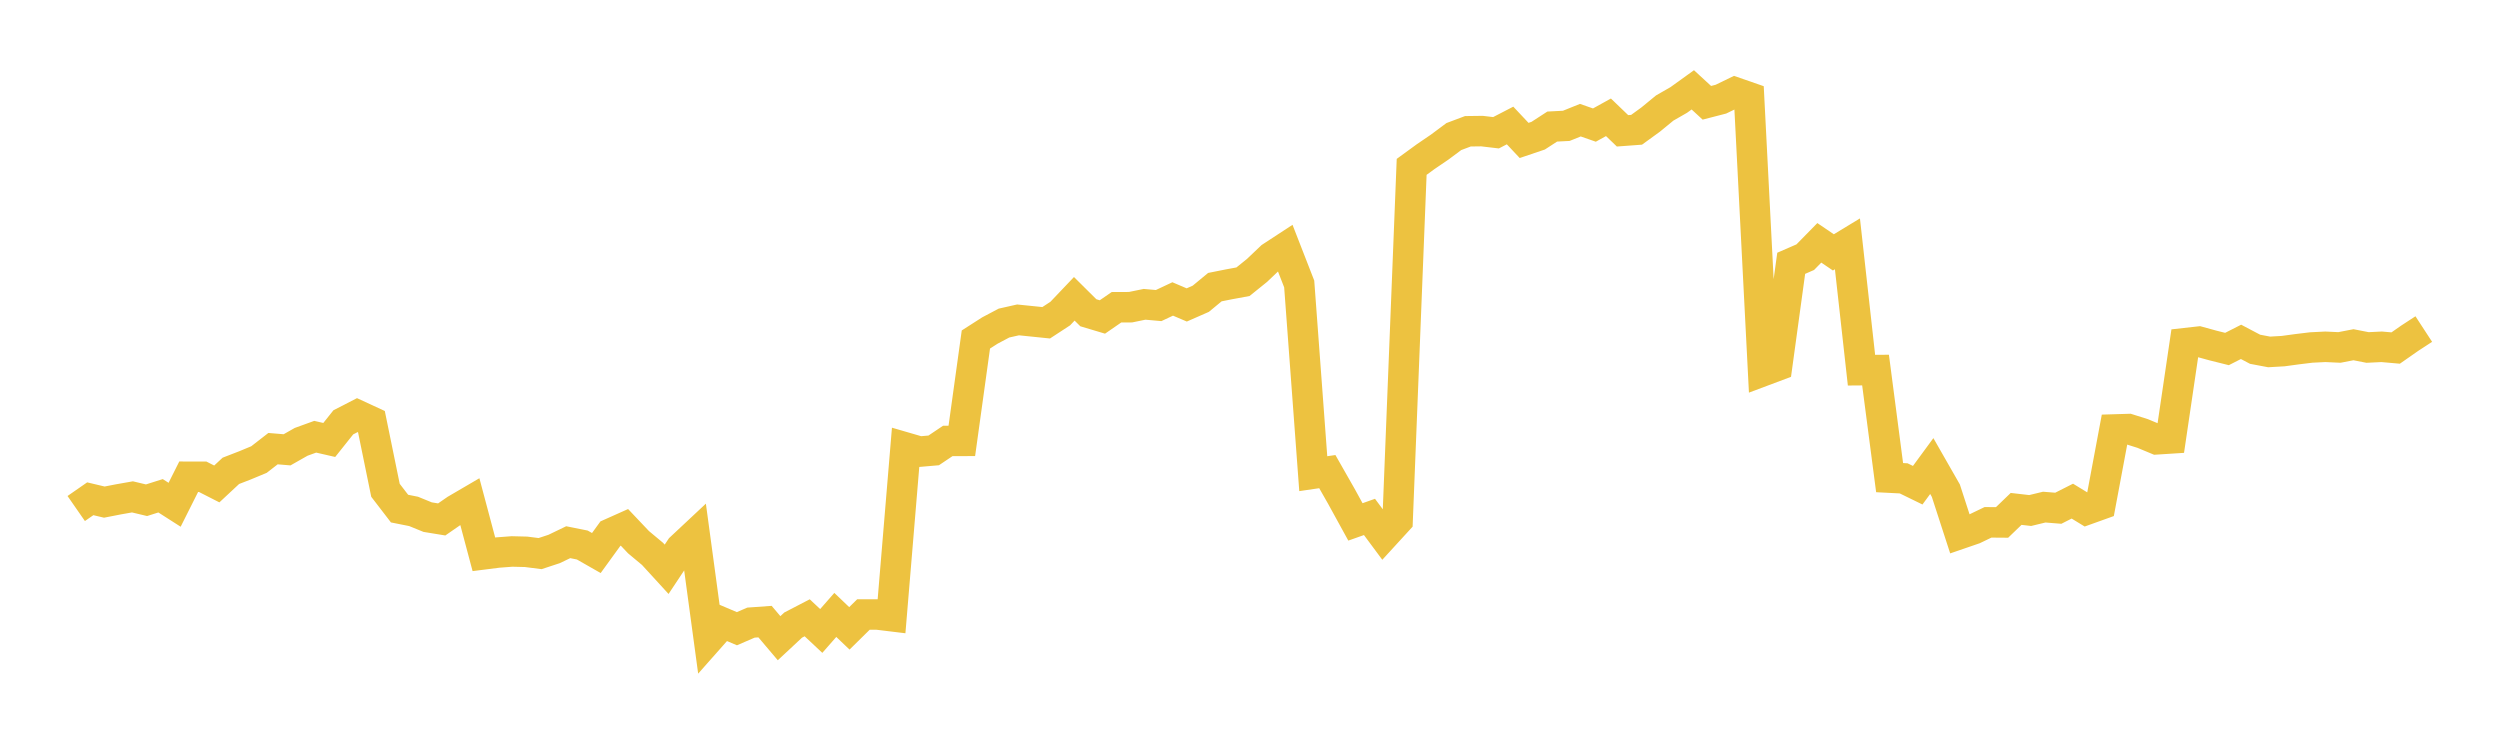<svg width="164" height="48" xmlns="http://www.w3.org/2000/svg" xmlns:xlink="http://www.w3.org/1999/xlink"><path fill="none" stroke="rgb(237,194,64)" stroke-width="2" d="M5,33.359L5.922,32.719L6.844,32.938L7.766,32.758L8.689,32.595L9.611,32.815L10.533,32.523L11.455,33.113L12.377,31.275L13.299,31.277L14.222,31.747L15.144,30.887L16.066,30.53L16.988,30.147L17.91,29.431L18.832,29.508L19.754,28.985L20.677,28.65L21.599,28.862L22.521,27.705L23.443,27.231L24.365,27.657L25.287,32.163L26.21,33.364L27.132,33.548L28.054,33.924L28.976,34.075L29.898,33.437L30.82,32.898L31.743,36.363L32.665,36.246L33.587,36.176L34.509,36.199L35.431,36.316L36.353,36.012L37.275,35.568L38.198,35.753L39.12,36.279L40.042,35.007L40.964,34.595L41.886,35.568L42.808,36.337L43.731,37.345L44.653,35.956L45.575,35.093L46.497,41.893L47.419,40.851L48.341,41.243L49.263,40.844L50.186,40.778L51.108,41.866L52.03,41.006L52.952,40.527L53.874,41.391L54.796,40.339L55.719,41.22L56.641,40.312L57.563,40.312L58.485,40.424L59.407,29.358L60.329,29.626L61.251,29.546L62.174,28.926L63.096,28.922L64.018,22.271L64.94,21.68L65.862,21.193L66.784,20.985L67.707,21.079L68.629,21.174L69.551,20.571L70.473,19.602L71.395,20.517L72.317,20.793L73.24,20.156L74.162,20.152L75.084,19.963L76.006,20.045L76.928,19.611L77.85,20.004L78.772,19.599L79.695,18.836L80.617,18.652L81.539,18.482L82.461,17.739L83.383,16.862L84.305,16.259L85.228,18.628L86.15,31.073L87.072,30.938L87.994,32.558L88.916,34.237L89.838,33.91L90.76,35.152L91.683,34.144L92.605,10.946L93.527,10.274L94.449,9.646L95.371,8.959L96.293,8.612L97.216,8.6L98.138,8.709L99.06,8.232L99.982,9.213L100.904,8.901L101.826,8.303L102.749,8.255L103.671,7.883L104.593,8.205L105.515,7.695L106.437,8.582L107.359,8.514L108.281,7.845L109.204,7.087L110.126,6.558L111.048,5.894L111.97,6.743L112.892,6.505L113.814,6.057L114.737,6.378L115.659,24.34L116.581,23.994L117.503,17.272L118.425,16.871L119.347,15.93L120.269,16.556L121.192,15.996L122.114,24.284L123.036,24.277L123.958,31.333L124.88,31.38L125.802,31.83L126.725,30.573L127.647,32.186L128.569,35.026L129.491,34.709L130.413,34.265L131.335,34.272L132.257,33.384L133.18,33.49L134.102,33.267L135.024,33.341L135.946,32.874L136.868,33.437L137.79,33.106L138.713,28.174L139.635,28.146L140.557,28.436L141.479,28.82L142.401,28.761L143.323,22.514L144.246,22.411L145.168,22.664L146.09,22.895L147.012,22.426L147.934,22.912L148.856,23.086L149.778,23.033L150.701,22.907L151.623,22.795L152.545,22.75L153.467,22.793L154.389,22.614L155.311,22.795L156.234,22.75L157.156,22.831L158.078,22.187L159,21.586"></path></svg>
